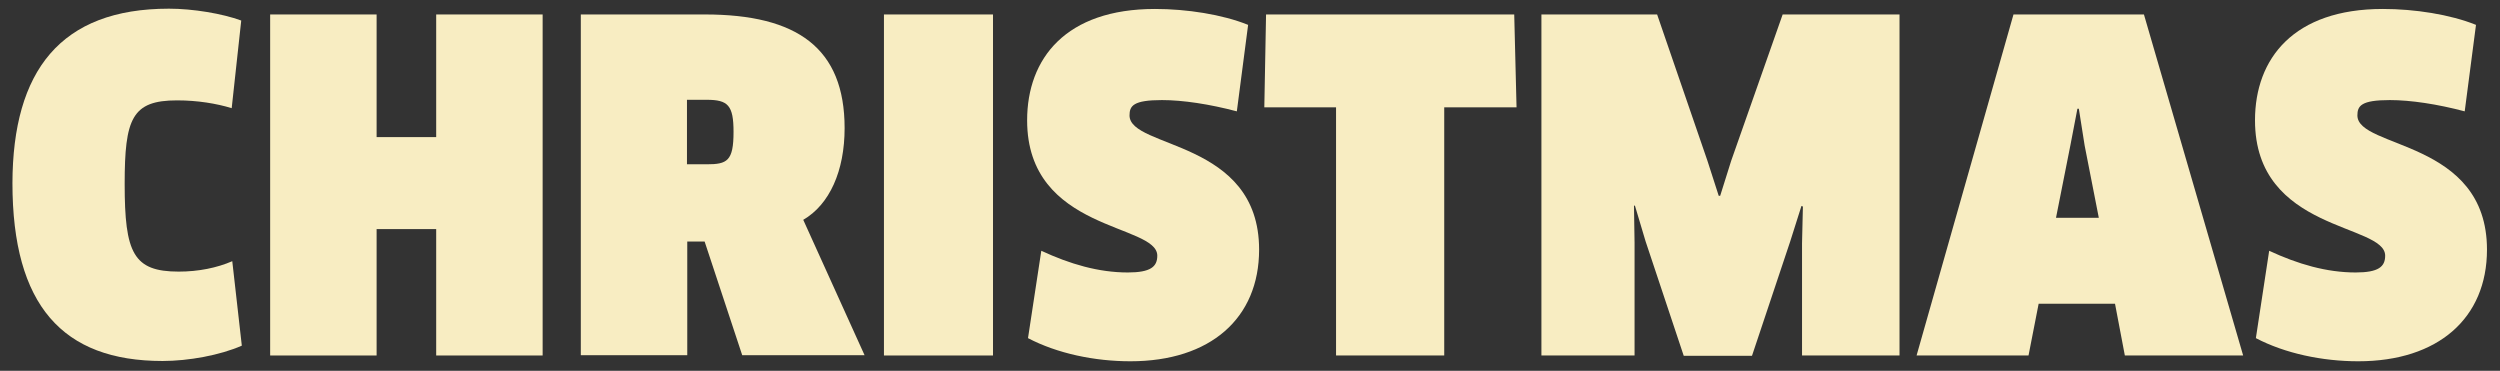 <?xml version="1.0" encoding="utf-8"?>
<!-- Generator: Adobe Illustrator 27.7.0, SVG Export Plug-In . SVG Version: 6.00 Build 0)  -->
<svg version="1.1" id="Layer_1" xmlns="http://www.w3.org/2000/svg" xmlns:xlink="http://www.w3.org/1999/xlink" x="0px" y="0px"
	 viewBox="0 0 864.3 128.2" style="enable-background:new 0 0 864.3 128.2;" xml:space="preserve">
<rect x="0" y="0" width="864.3" height="128.2" fill="#333333" stroke="none"/>
<style type="text/css">
	.st0{fill:#F8EDC2;}
</style>
<g>
	<path class="st0" d="M80.1,37.4c-5.2-1.6-11.8-2.7-18.9-2.7c-15.6,0-18.1,6.3-18.1,28.9c0,23.9,3,30.3,18.7,30.3
		c6.8,0,13.2-1.3,18.5-3.6l3.3,29.2c-7.5,3.3-18.4,5.3-27.4,5.3c-34.6,0-51.9-19.3-51.9-61.5C4.4,24.5,20.9,3,58.4,3
		c8.3,0,18.5,1.7,25,4.1L80.1,37.4z"/>
	<path class="st0" d="M150.8,122.9V79.2h-20.6v43.7H93.4V5h36.8v42.4h20.6V5h36.8v117.9H150.8z"/>
	<path class="st0" d="M277.7,76l21.2,46.8h-42.3l-13-39.3h-6v39.3h-36.8V5h42.9C275.6,5,292,16.6,292,44.3
		C292,59.1,286.8,70.7,277.7,76z M244.3,34.5h-6.8v22.3h6.8c7.1,0,9.3-1.1,9.3-11.2C253.6,36.4,251.7,34.5,244.3,34.5z"/>
	<path class="st0" d="M305.6,5h37.7v117.9h-37.7V5z"/>
	<path class="st0" d="M390.8,124.9c-12.4,0-25.3-2.7-35.4-8l4.6-30.2c9.9,4.6,19.8,7.5,29.9,7.5c7.9,0,10.2-2,10.2-5.8
		c0-11.2-45-8.2-45-46.8c0-21.4,13.4-38.5,44.2-38.5c11,0,23.3,1.9,32.2,5.5l-3.9,29.9c-9.4-2.5-18.7-3.9-25.9-3.9
		c-9.9,0-11.2,2-11.2,5.3c0,11.6,44.8,8.3,44.8,46.4C435.3,110,418.5,124.9,390.8,124.9z"/>
	<path class="st0" d="M499.3,37.1v85.8h-37.4V37.1h-24.8L437.7,5h85.8l0.8,32.1H499.3z"/>
	<path class="st0" d="M572.9,5l17.4,50.6l3.9,12.1h0.5l3.8-12.1L616.3,5h40.4v117.9H623V84.1l0.3-12.7l-0.5-0.2l-3.9,12.3
		l-13.2,39.5h-23.6l-13.2-39.6L565.2,71l-0.3,0.2l0.2,12.7v39h-32.2V5H572.9z"/>
	<path class="st0" d="M731.2,105h-26.4l-3.5,17.9h-38.7L696.1,5h45.1l34.3,117.9h-40.9L731.2,105z M715.8,50.1l-5,25.2h14.8l-4.9-25
		l-2-12.7h-0.5L715.8,50.1z"/>
	<path class="st0" d="M815.3,124.9c-12.4,0-25.3-2.7-35.4-8l4.6-30.2c9.9,4.6,19.8,7.5,29.9,7.5c7.9,0,10.2-2,10.2-5.8
		c0-11.2-45-8.2-45-46.8c0-21.4,13.4-38.5,44.2-38.5c11,0,23.3,1.9,32.2,5.5l-3.9,29.9c-9.4-2.5-18.7-3.9-25.9-3.9
		c-9.9,0-11.2,2-11.2,5.3c0,11.6,44.8,8.3,44.8,46.4C859.8,110,842.9,124.9,815.3,124.9z"/>
</g>
</svg>
